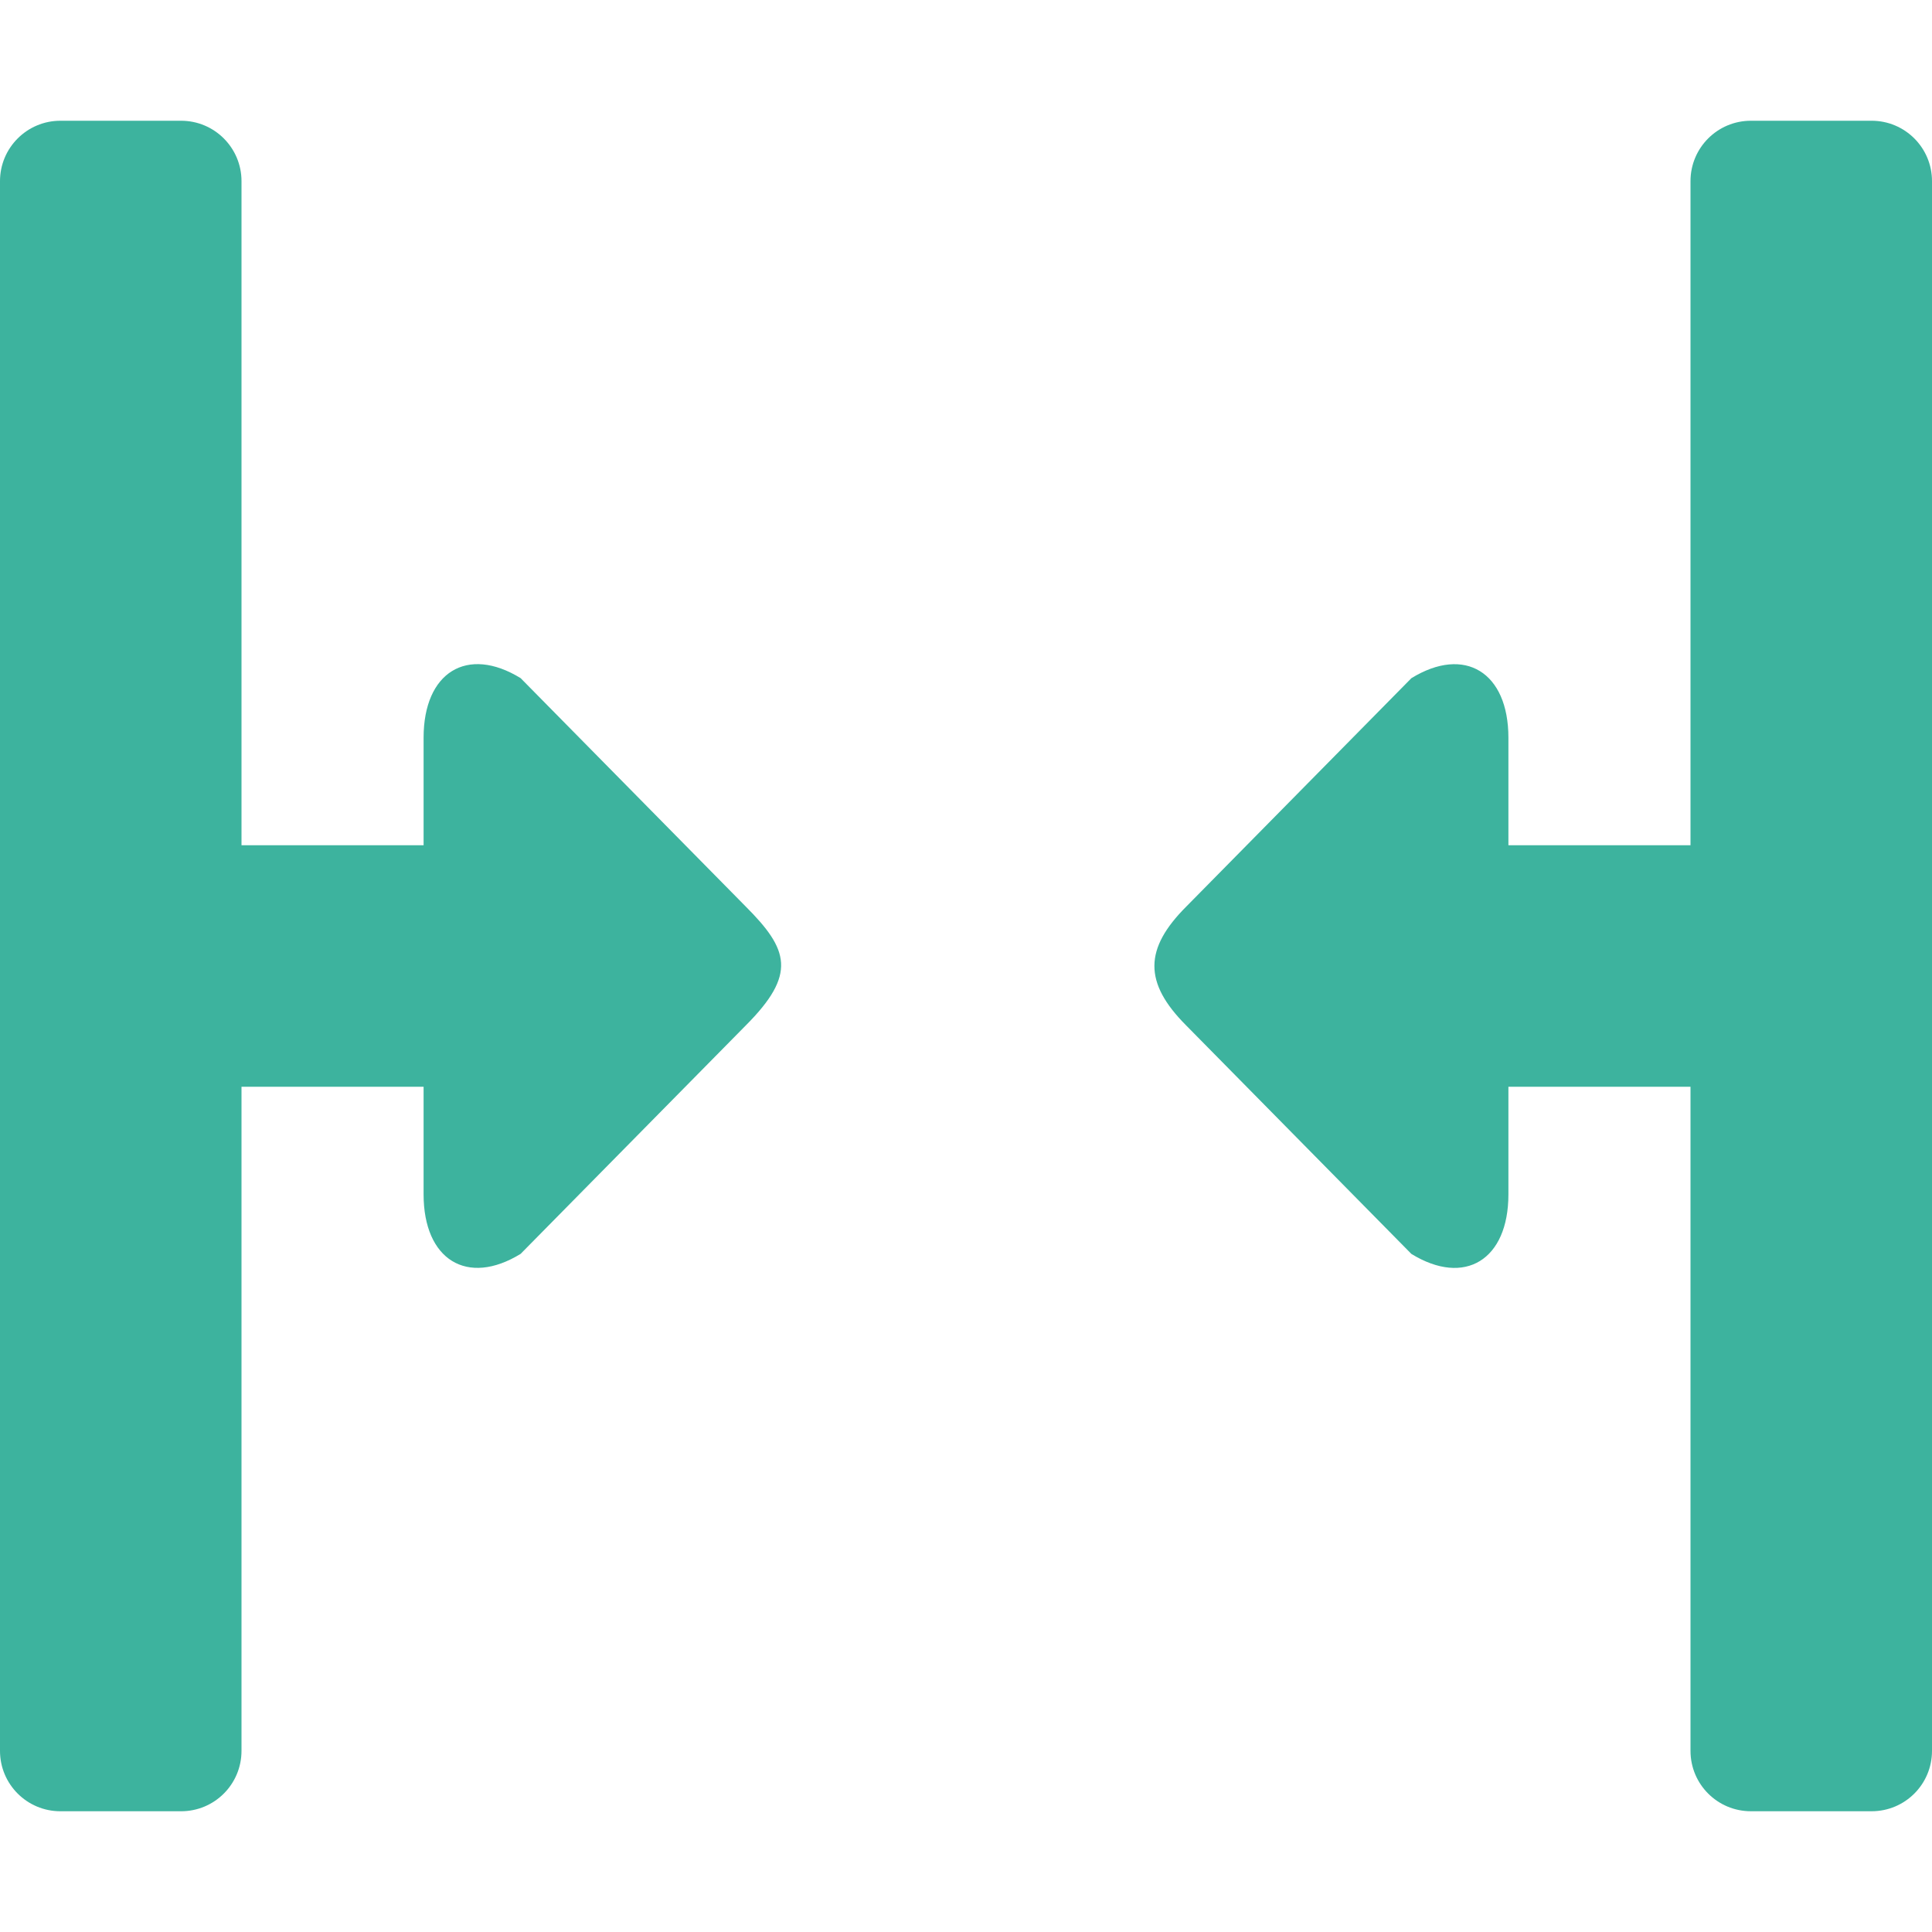 <?xml version="1.0" encoding="iso-8859-1"?>
<!-- Generator: Adobe Illustrator 19.0.0, SVG Export Plug-In . SVG Version: 6.00 Build 0)  -->
<svg version="1.1" id="Layer_1" xmlns="http://www.w3.org/2000/svg" xmlns:xlink="http://www.w3.org/1999/xlink" x="0px" y="0px"
	 viewBox="0 0 286.054 286.054" style="enable-background:new 0 0 286.054 286.054;" xml:space="preserve">
<g>
	<path style="fill:#3DB39E;" d="M277.115,17.878h-17.878c-4.943,0-8.939,4.005-8.939,8.939v98.331h-26.961v-15.921
		c0-9.699-6.472-13.668-14.365-8.814l-33.316,33.799c-6.24,6.24-6.383,11.263,0,17.646l33.316,33.799
		c7.902,4.854,14.365,0.885,14.365-8.814v-15.939h26.961v98.331c0,4.943,3.996,8.939,8.939,8.939h17.878
		c4.943,0,8.939-3.996,8.939-8.939V26.818C286.054,21.883,282.058,17.878,277.115,17.878z M77.083,100.405
		c-7.902-4.854-14.365-0.885-14.365,8.814v15.93H35.757V26.818c0-4.934-4.005-8.939-8.939-8.939H8.939
		C4.005,17.878,0,21.883,0,26.818v232.419c0,4.943,4.005,8.939,8.939,8.939h17.878c4.934,0,8.939-3.996,8.939-8.939v-98.331h26.961
		v15.93c0,9.699,6.463,13.668,14.365,8.814l33.316-33.799c7.616-7.625,6.374-11.263,0-17.646
		C110.399,134.204,77.083,100.405,77.083,100.405z"/>
</g>
<g>
</g>
<g>
</g>
<g>
</g>
<g>
</g>
<g>
</g>
<g>
</g>
<g>
</g>
<g>
</g>
<g>
</g>
<g>
</g>
<g>
</g>
<g>
</g>
<g>
</g>
<g>
</g>
<g>
</g>
</svg>
